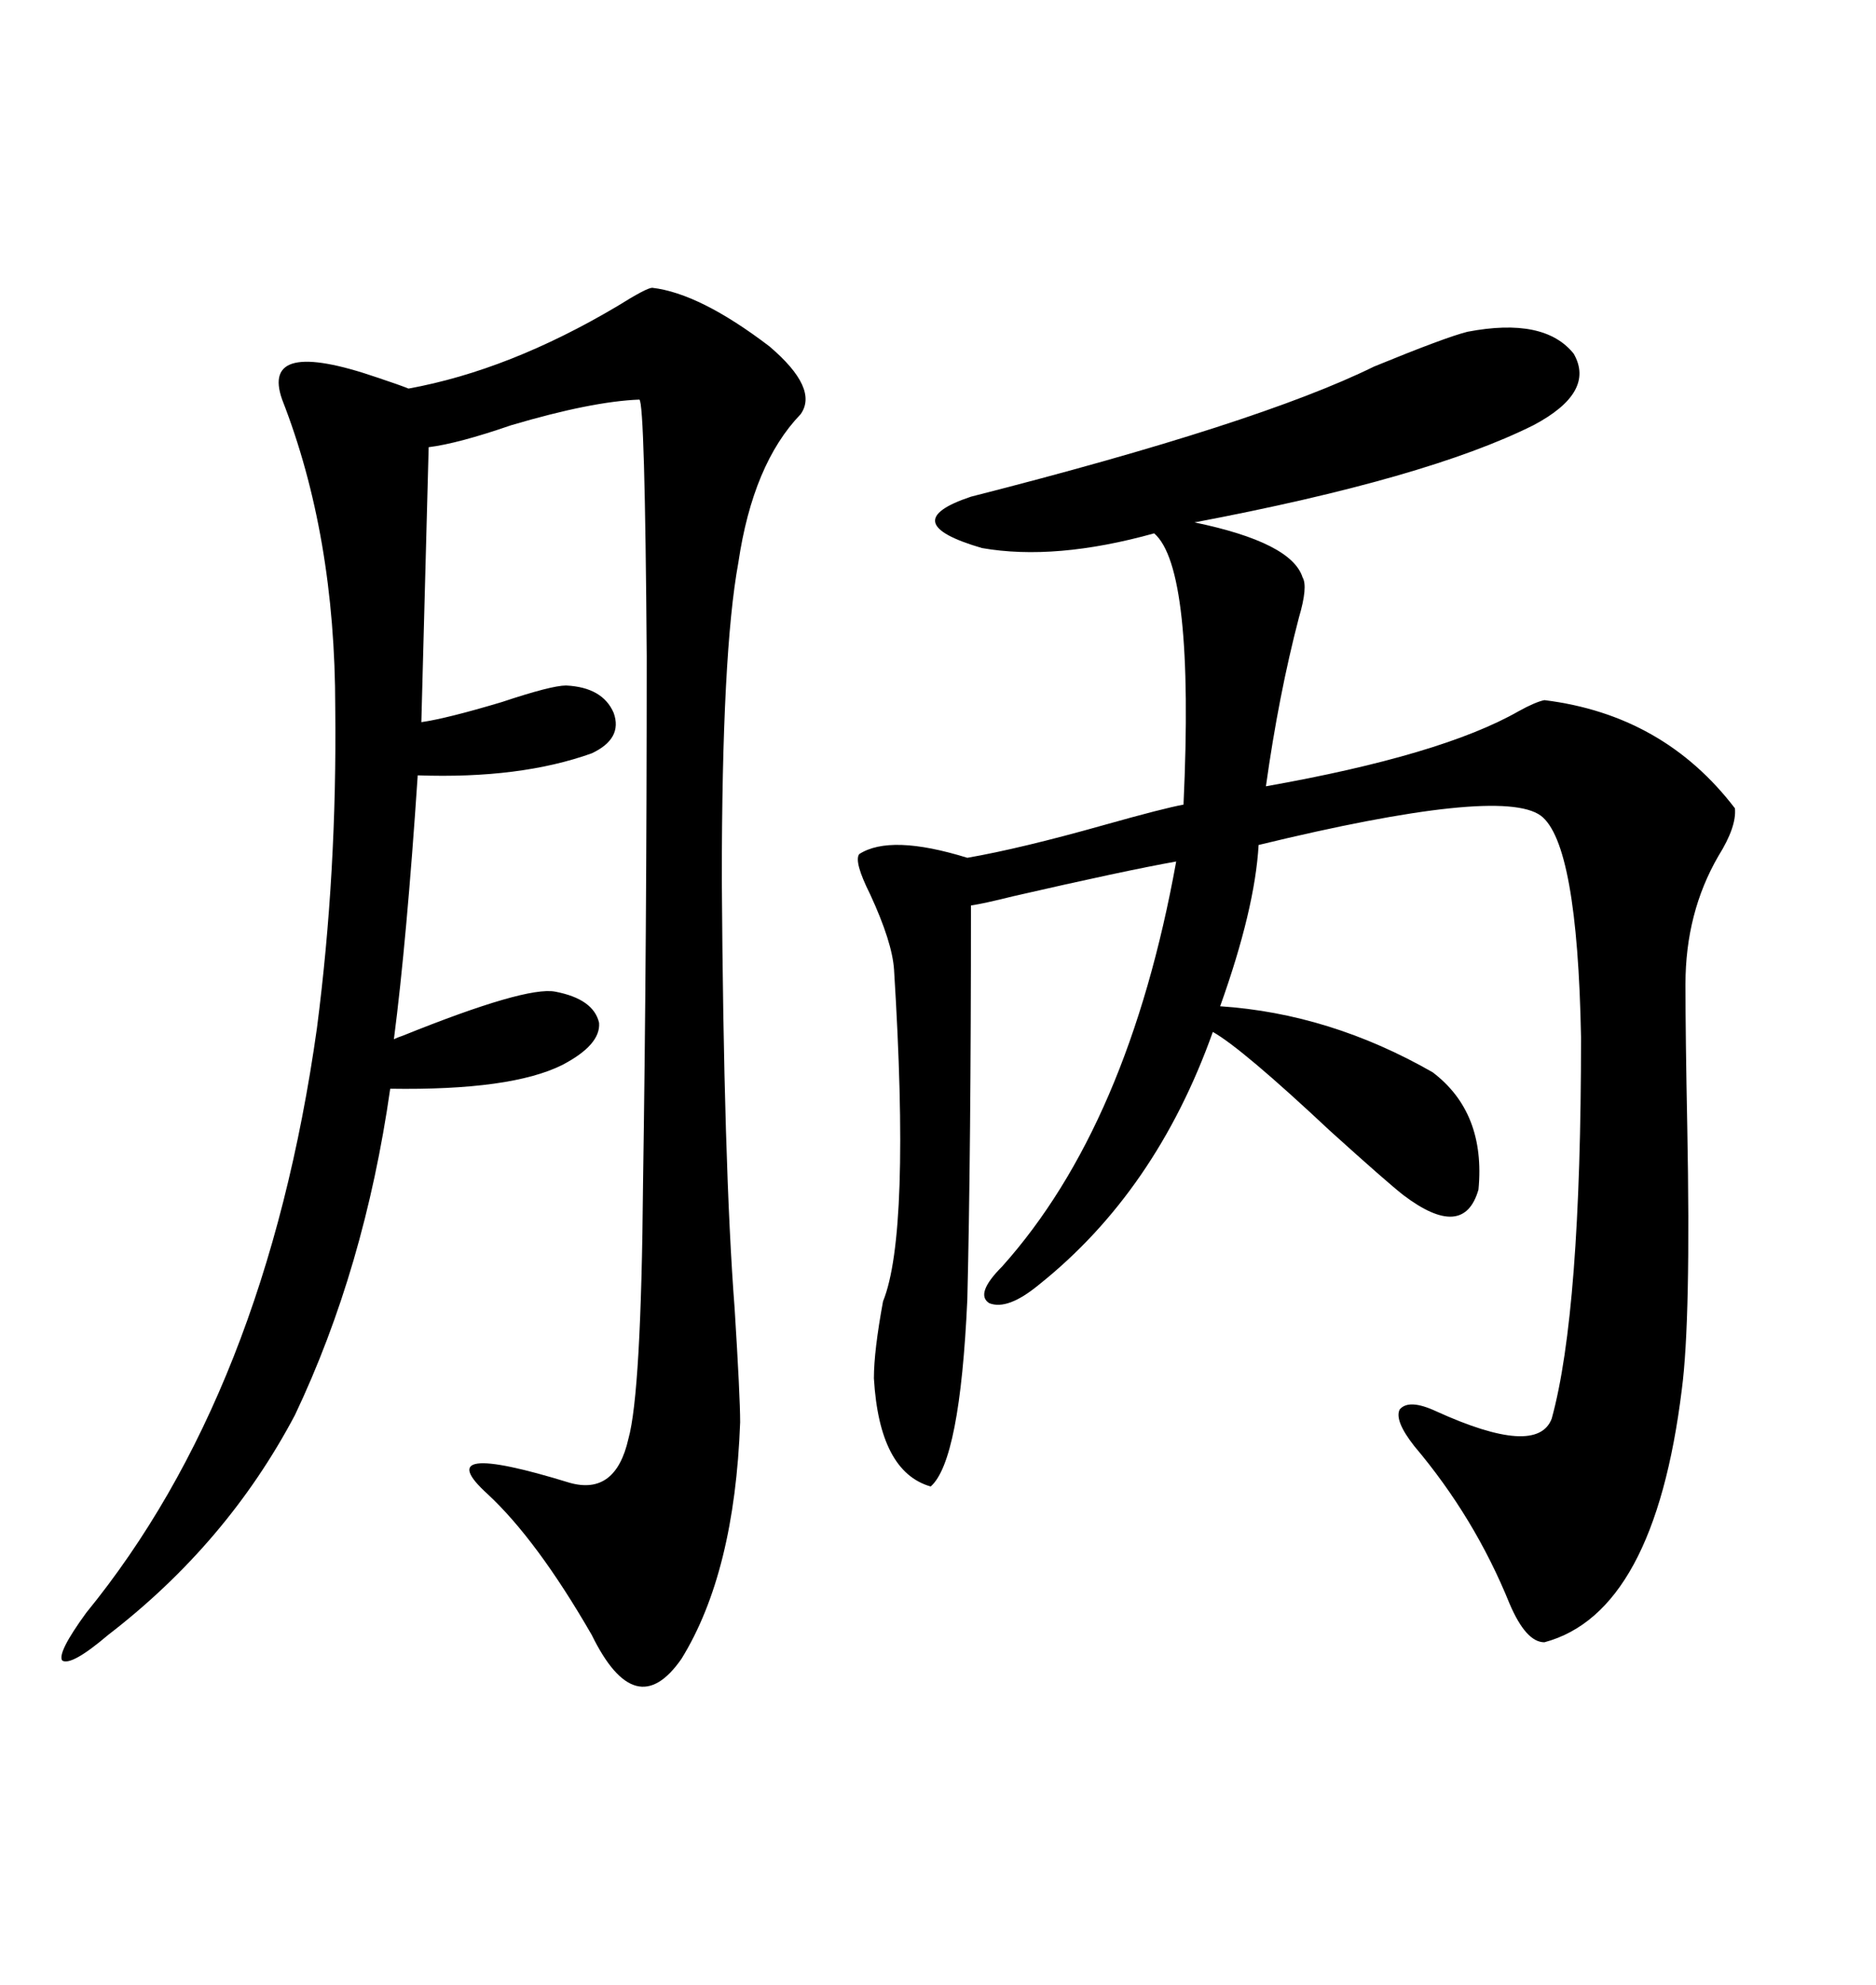 <svg xmlns="http://www.w3.org/2000/svg" xmlns:xlink="http://www.w3.org/1999/xlink" width="300" height="317.285"><path d="M234.67 53.03L234.67 53.03Q246.97 50.68 251.66 56.54L251.66 56.54Q255.18 62.70 245.21 67.97L245.21 67.97Q228.22 76.46 191.02 83.50L191.02 83.50Q206.54 86.72 208.30 92.29L208.30 92.29Q209.18 93.75 207.71 98.73L207.71 98.73Q204.49 111.04 202.44 125.68L202.44 125.68Q230.57 120.70 242.87 113.67L242.87 113.67Q245.51 112.21 246.97 111.91L246.97 111.91Q266.02 114.26 277.44 129.20L277.44 129.20Q277.73 132.13 274.80 136.82L274.80 136.82Q269.53 145.90 269.53 157.32L269.53 157.32Q269.53 165.53 269.82 180.18L269.82 180.18Q270.41 210.94 268.95 222.07L268.95 222.07Q264.55 257.81 246.97 262.50L246.97 262.50Q244.04 262.50 241.41 256.35L241.41 256.35Q235.84 242.58 226.17 231.15L226.17 231.15Q222.95 227.05 223.83 225.29L223.83 225.29Q225.29 223.54 229.69 225.59L229.69 225.59Q245.80 232.91 248.14 226.76L248.14 226.76Q252.83 209.77 252.83 165.82L252.83 165.82Q252.25 134.77 246.39 130.37L246.39 130.37Q239.94 125.68 201.27 135.06L201.27 135.06Q200.68 145.31 195.12 160.84L195.12 160.84Q212.70 162.01 229.10 171.39L229.10 171.39Q237.60 177.83 236.43 190.14L236.43 190.14Q234.08 198.34 224.41 191.02L224.41 191.02Q221.78 188.96 212.70 180.76L212.70 180.76Q198.63 167.58 193.95 164.94L193.95 164.94Q184.86 190.43 166.11 205.37L166.11 205.37Q161.13 209.47 158.20 208.30L158.20 208.30Q155.86 206.84 160.25 202.44L160.25 202.44Q180.47 179.88 188.09 137.70L188.09 137.70Q179.88 139.16 162.01 143.26L162.01 143.26Q157.32 144.43 155.27 144.73L155.27 144.73Q155.27 183.98 154.69 207.71L154.69 207.71Q153.52 233.50 148.83 237.60L148.83 237.60Q140.63 235.25 139.75 220.31L139.75 220.31Q139.75 215.92 141.21 208.01L141.21 208.01Q145.61 197.17 142.97 154.98L142.97 154.98Q142.68 150.59 139.16 142.97L139.16 142.97Q136.52 137.70 137.40 136.52L137.40 136.52Q142.38 133.30 154.69 137.11L154.69 137.11Q163.18 135.64 176.66 131.84L176.66 131.84Q186.04 129.20 189.26 128.61L189.26 128.61Q191.02 90.82 184.57 85.25L184.57 85.25Q168.75 89.65 157.03 87.60L157.03 87.60Q142.97 83.50 155.27 79.39L155.27 79.39Q201.27 67.68 219.73 58.59L219.73 58.59Q231.15 53.91 234.67 53.03ZM104.30 46.00L104.30 46.00Q111.91 46.88 123.05 55.37L123.05 55.37Q130.96 62.11 128.03 66.21L128.03 66.21Q120.41 74.12 118.07 89.94L118.07 89.94Q115.43 104.30 115.43 140.63L115.43 140.63Q115.72 186.33 117.48 209.18L117.48 209.18Q118.36 223.24 118.36 227.34L118.36 227.34Q117.48 251.37 108.98 265.14L108.98 265.14Q101.66 275.68 94.63 261.33L94.63 261.33Q85.84 246.09 77.93 238.77L77.93 238.77Q68.26 229.98 91.11 237.01L91.11 237.01Q98.44 239.06 100.49 229.98L100.49 229.98Q102.54 222.66 102.83 189.26L102.83 189.26Q103.42 150.88 103.42 104.88L103.42 104.88Q103.13 64.45 102.25 63.87L102.25 63.87Q94.63 64.16 81.74 67.97L81.74 67.97Q73.24 70.90 68.55 71.48L68.55 71.48L67.38 115.43Q71.48 114.84 80.27 112.21L80.27 112.21Q88.18 109.57 90.53 109.57L90.53 109.57Q96.39 109.86 98.14 113.96L98.14 113.96Q99.61 118.07 94.63 120.41L94.63 120.41Q83.20 124.51 66.80 123.93L66.80 123.93Q65.04 150.29 62.99 166.11L62.99 166.11Q63.57 165.82 64.45 165.53L64.45 165.53Q84.08 157.62 88.77 158.50L88.77 158.50Q94.92 159.67 95.80 163.48L95.80 163.48Q96.09 166.99 89.94 170.21L89.94 170.21Q81.74 174.32 62.40 174.02L62.40 174.02Q58.30 202.73 47.17 226.17L47.17 226.17Q36.33 246.68 17.29 261.33L17.29 261.33Q11.43 266.31 9.96 265.43L9.96 265.43Q9.08 264.26 13.77 257.81L13.77 257.81Q42.48 222.66 50.68 164.36L50.68 164.36Q53.91 139.45 53.61 113.09L53.61 113.09Q53.61 85.55 45.12 63.87L45.12 63.87Q41.60 53.91 60.35 60.35L60.35 60.35Q63.87 61.52 65.33 62.11L65.33 62.11Q81.45 59.18 98.73 48.93L98.73 48.93Q103.42 46.00 104.30 46.00Z"/></svg>